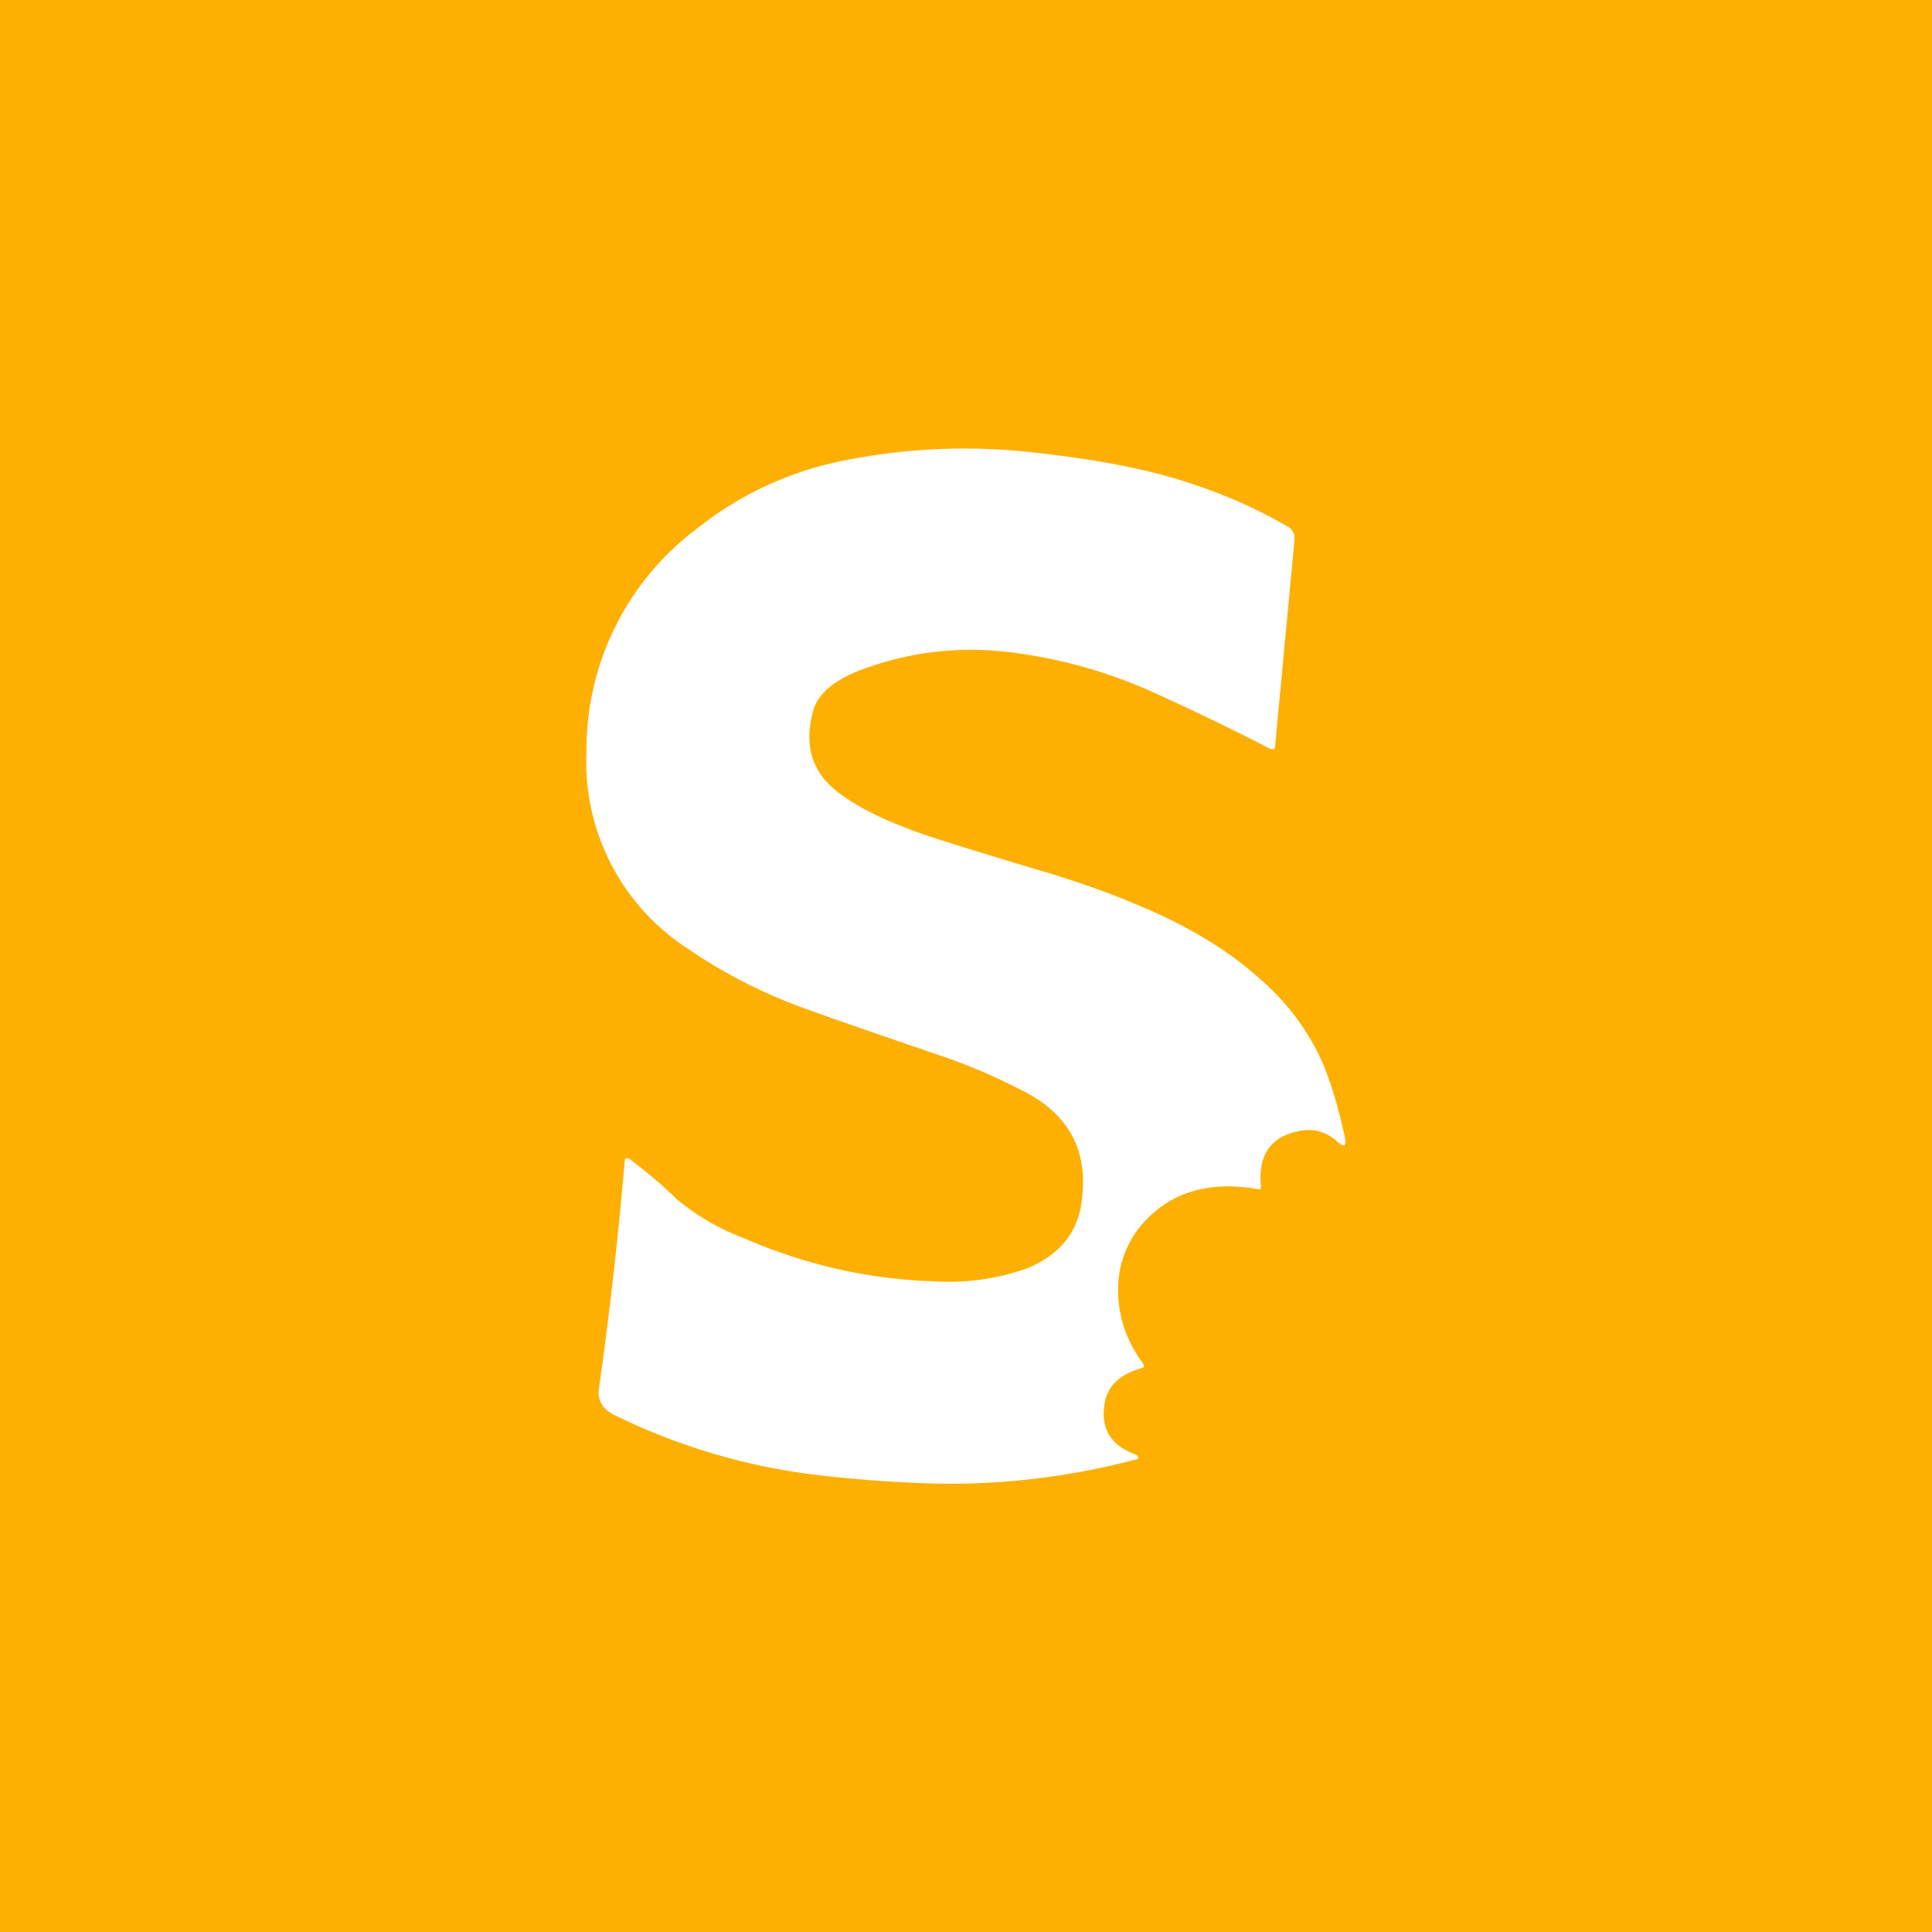 <!-- by TradingView --><svg width="56" height="56" viewBox="0 0 56 56" xmlns="http://www.w3.org/2000/svg"><path fill="#FDB002" d="M0 0h56v56H0z"/><path d="M37.58 32.8c-.78.18-1.12.72-1.03 1.6 0 .06-.02.08-.08.07-1.36-.24-2.44.05-3.24.88a2.86 2.86 0 0 0-.82 2.05c0 .76.24 1.47.72 2.12.05.07.04.12-.05.14-.64.18-1 .53-1.07 1.07-.1.7.2 1.18.93 1.44.03.01.05.03.05.07 0 .03-.02.05-.05.06-1.98.52-3.95.75-5.9.7a38.16 38.16 0 0 1-3.3-.24 18.16 18.16 0 0 1-5.9-1.73c-.37-.17-.53-.44-.48-.78.3-2.1.55-4.3.75-6.62 0-.02.02-.04.04-.05.03-.02.05-.01.08 0 .51.38.98.78 1.41 1.2a6.9 6.9 0 0 0 1.95 1.12c1.77.77 3.6 1.18 5.5 1.24a6.72 6.72 0 0 0 2.66-.37c.94-.38 1.48-1.02 1.6-1.93.21-1.46-.35-2.53-1.68-3.21a17.2 17.2 0 0 0-2.14-.94c-2.2-.75-3.64-1.25-4.34-1.51a14.8 14.8 0 0 1-3.22-1.66A6.45 6.45 0 0 1 17 21.77a8 8 0 0 1 3.19-6.44 9.91 9.91 0 0 1 4.12-1.95 17.7 17.7 0 0 1 5.6-.27c1.48.16 2.78.38 3.87.68 1.3.36 2.47.85 3.54 1.47.15.09.22.22.2.4l-.56 5.96c-.01.1-.06.12-.15.08a77.54 77.54 0 0 0-3.33-1.61 14.29 14.29 0 0 0-4.34-1.2 8.97 8.97 0 0 0-3.88.42c-.96.31-1.52.73-1.68 1.26-.23.8-.13 1.46.3 2 .3.37.87.76 1.71 1.15.34.15.73.31 1.2.47.52.18 1.77.57 3.72 1.15 1.2.37 2.34.8 3.42 1.32 1 .5 1.89 1.07 2.63 1.75a6.9 6.9 0 0 1 1.8 2.45c.23.57.44 1.26.62 2.1.06.27-.02.31-.23.12-.34-.3-.73-.39-1.17-.28Z" fill="#fff"/></svg>